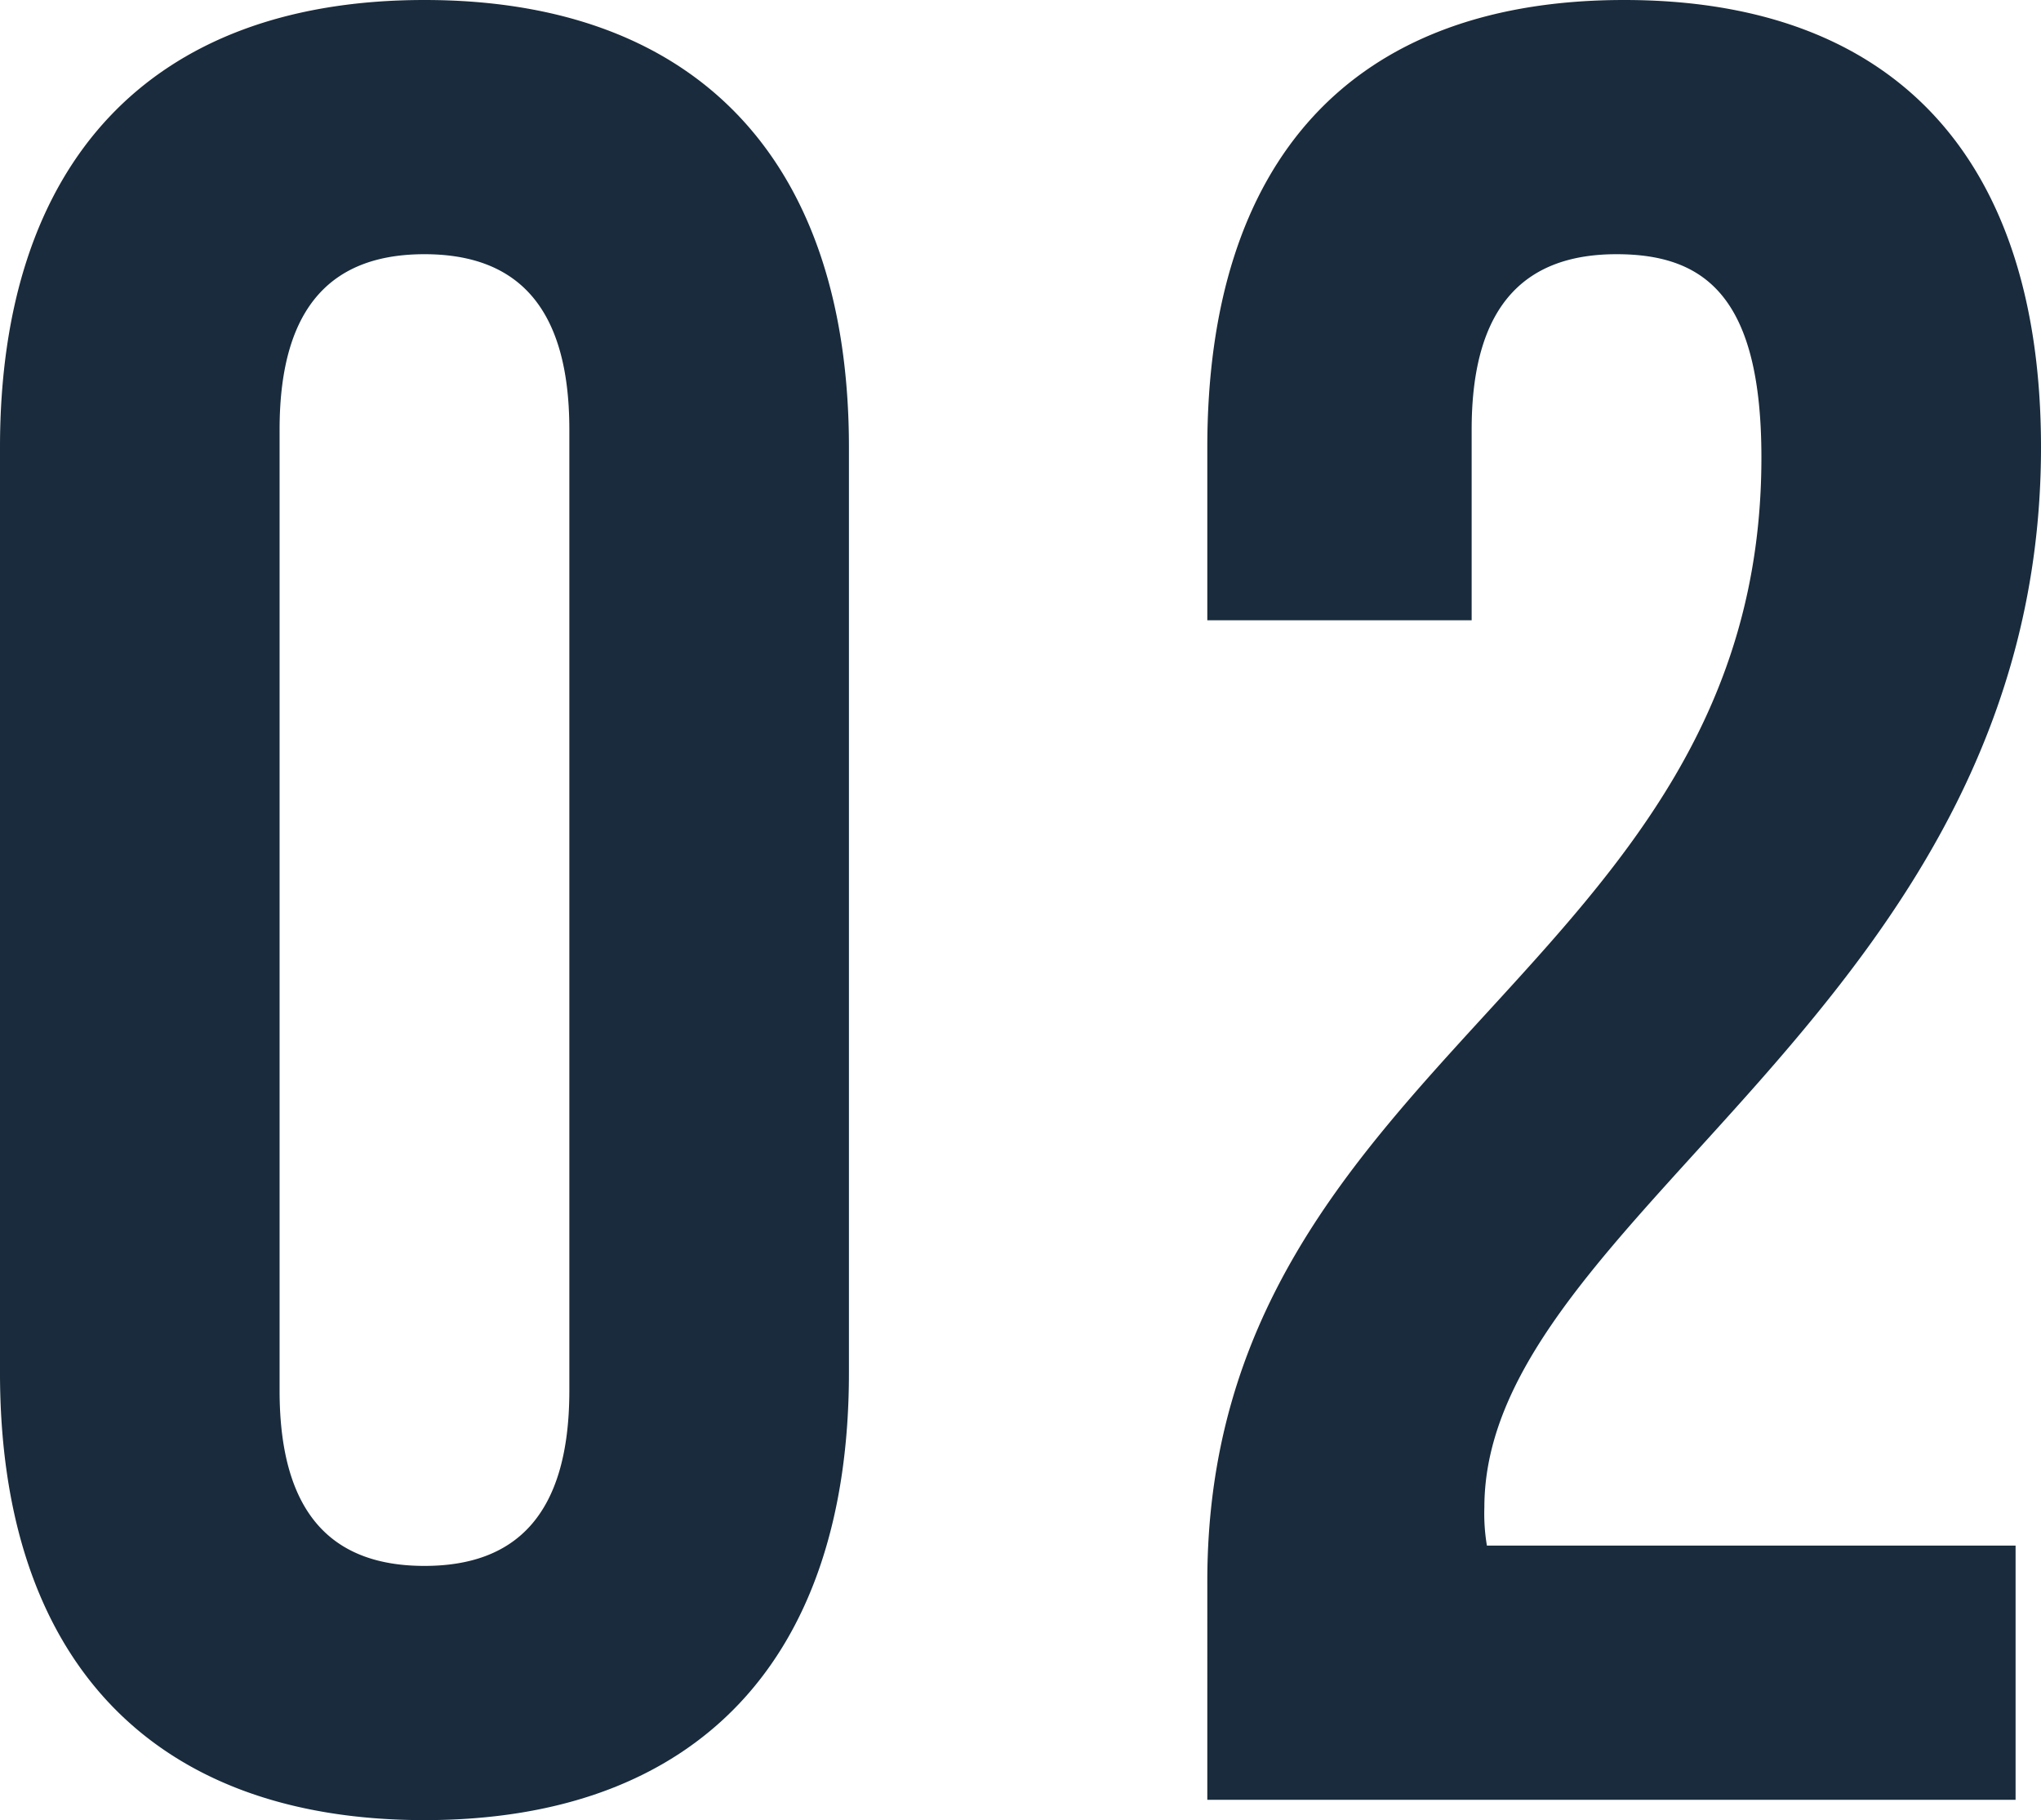 <svg xmlns="http://www.w3.org/2000/svg" width="120.45" height="107.4" viewBox="0 0 120.45 107.4"><path id="Path_96" data-name="Path 96" d="M-43.5-80.85c0-7.5,3.3-10.35,8.55-10.35s8.55,2.85,8.55,10.35v56.7c0,7.5-3.3,10.35-8.55,10.35s-8.55-2.85-8.55-10.35ZM-60-25.2C-60-8.4-51.15,1.2-34.95,1.2S-9.9-8.4-9.9-25.2V-79.8c0-16.8-8.85-26.4-25.05-26.4S-60-96.6-60-79.8Zm103.95-54c0,30.3-32.7,35.4-32.7,66.3V0h47.7V-15H27.75a11.353,11.353,0,0,1-.15-2.25C27.6-34.5,60.45-46.8,60.45-79.8c0-16.8-8.4-26.4-24.6-26.4s-24.6,9.6-24.6,26.4v10.2h15.6V-80.85c0-7.5,3.3-10.35,8.55-10.35S43.95-88.65,43.95-79.2Z" transform="translate(60 106.2)" fill="#192b3c"></path></svg>